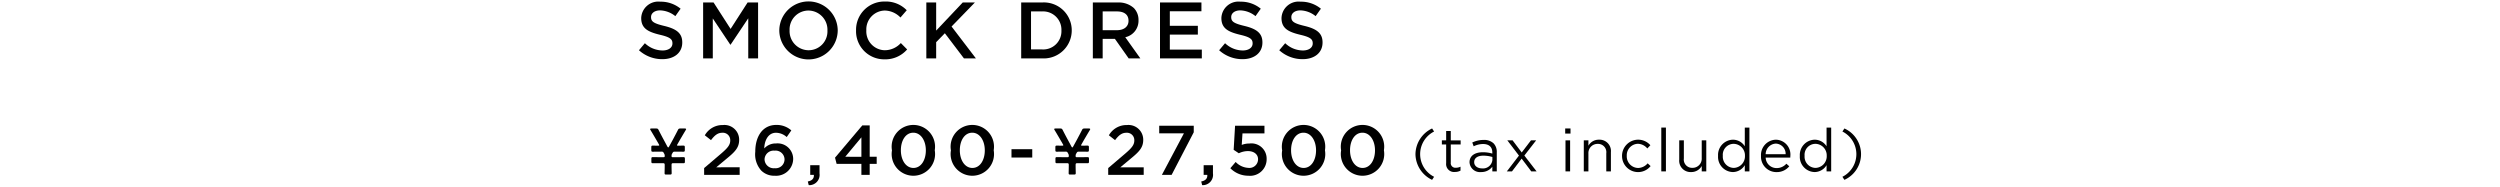 <svg xmlns="http://www.w3.org/2000/svg" width="750" height="56" viewBox="0 0 750 56"><path d="M191.689,15.073l1.778-2.11a7.762,7.762,0,0,0,5.293,2.178c1.826,0,2.969-.859,2.969-2.1v-.053c0-1.2-.665-1.846-3.78-2.564-3.574-.864-5.586-1.919-5.586-5.009V5.371a5.127,5.127,0,0,1,5.35-4.894q.187.008.373.03a9.338,9.338,0,0,1,6.094,2.105L202.6,4.843a7.618,7.618,0,0,0-4.551-1.728c-1.729,0-2.735.888-2.735,1.992v.044c0,1.294.762,1.87,4,2.637,3.545.864,5.362,2.133,5.362,4.912v.049c0,3.134-2.471,5-5.987,5A10.351,10.351,0,0,1,191.689,15.073Z"/><path d="M210.938.747h3.134l5.108,7.929,5.1-7.929h3.145V17.514h-2.949V5.488l-5.293,7.905h-.1l-5.245-7.856V17.514h-2.9Z"/><path d="M233.789,9.179V9.13a8.765,8.765,0,0,1,17.529-.048V9.13a8.765,8.765,0,0,1-17.529.049Zm14.443,0V9.13a5.749,5.749,0,0,0-5.528-5.962c-.057-.002-.115-.004-.172-.004a5.667,5.667,0,0,0-5.66,5.674q0,.122.005.244V9.13a5.728,5.728,0,0,0,5.509,5.939q.096.004.191.004a5.647,5.647,0,0,0,5.659-5.635Q248.238,9.309,248.232,9.179Z"/><path d="M256.816,9.179V9.13A8.48,8.48,0,0,1,265.1.459q.179-.004.359-.001a8.722,8.722,0,0,1,6.562,2.613l-1.884,2.178a6.69,6.69,0,0,0-4.7-2.085,5.649,5.649,0,0,0-5.543,5.753q.002.082.005.165V9.13a5.653,5.653,0,0,0,5.354,5.936q.091.005.182.006a6.547,6.547,0,0,0,4.815-2.158l1.894,1.914a8.662,8.662,0,0,1-6.806,2.973,8.433,8.433,0,0,1-8.526-8.339Q256.813,9.321,256.816,9.179Z"/><path d="M277.9.747h2.95V9.179L288.818.747h3.643l-6.992,7.207,7.3,9.56H289.18L283.457,9.97l-2.607,2.681v4.863H277.9Z"/><path d="M306.357.747h6.25a8.357,8.357,0,0,1,8.897,7.779q.019.278.019.556V9.13a8.4,8.4,0,0,1-8.4,8.4q-.258,0-.516-.016h-6.25Zm2.95,2.68v11.4h3.3a5.461,5.461,0,0,0,5.821-5.65V9.13a5.5,5.5,0,0,0-5.286-5.706q-.267-.01-.535.006Z"/><path d="M327.852.747h7.47a6.775,6.775,0,0,1,4.844,1.674,5.11,5.11,0,0,1,1.387,3.619v.048a5.037,5.037,0,0,1-3.975,5.079l4.522,6.347h-3.5l-4.122-5.845H330.8v5.845h-2.949Zm7.255,8.31c2.11,0,3.448-1.1,3.448-2.8V6.206c0-1.8-1.289-2.779-3.467-2.779H330.8v5.63Z"/><path d="M348,.747h12.43V3.378h-9.483V7.739h8.408v2.636h-8.408v4.5h9.6v2.637H348Z"/><path d="M365.742,15.073l1.778-2.11a7.763,7.763,0,0,0,5.292,2.178c1.827,0,2.969-.859,2.969-2.1v-.053c0-1.2-.664-1.846-3.779-2.564-3.574-.864-5.586-1.919-5.586-5.009V5.371a5.127,5.127,0,0,1,5.35-4.894q.187.008.373.03a9.335,9.335,0,0,1,6.093,2.105L376.65,4.843a7.613,7.613,0,0,0-4.55-1.728c-1.729,0-2.735.888-2.735,1.992v.044c0,1.294.762,1.87,4,2.637,3.545.864,5.361,2.133,5.361,4.912v.049c0,3.134-2.47,5-5.986,5A10.351,10.351,0,0,1,365.742,15.073Z"/><path d="M383.779,15.073l1.778-2.11a7.762,7.762,0,0,0,5.293,2.178c1.826,0,2.968-.859,2.968-2.1v-.053c0-1.2-.664-1.846-3.779-2.564-3.574-.864-5.586-1.919-5.586-5.009V5.371a5.127,5.127,0,0,1,5.35-4.894q.187.008.373.03a9.338,9.338,0,0,1,6.094,2.105l-1.582,2.231a7.619,7.619,0,0,0-4.551-1.728c-1.729,0-2.735.888-2.735,1.992v.044c0,1.294.762,1.87,4,2.637,3.545.864,5.362,2.133,5.362,4.912v.049c0,3.134-2.471,5-5.987,5A10.351,10.351,0,0,1,383.779,15.073Z"/><path d="M201.465,49.536c0,.957.039,2.148.039,2.382,0,.372-.117.45-.547.45h-1.035c-.449,0-.547-.059-.547-.469,0-.254.039-1.406.039-2.363,0-.489-.1-.586-.586-.586H197.48c-.566,0-1.347.019-1.6.019-.41,0-.469-.117-.469-.566V47.7c0-.45.059-.567.469-.567.254,0,1.035.02,1.6.02h1.582c.293,0,.352-.059.352-.371a1.177,1.177,0,0,0-.176-.7l-.1-.176a.636.636,0,0,0-.723-.41h-.957c-.547,0-1.348.019-1.6.019-.41,0-.468-.117-.468-.566v-.7c0-.45.058-.567.468-.567.254,0,1.016.02,1.582.02.215,0,.332-.039.332-.137a.408.408,0,0,0-.078-.215l-.468-.82c-.684-1.172-1.348-2.324-2.051-3.477a.787.787,0,0,1-.137-.312c0-.137.156-.195.469-.195h1.269c.508,0,.625.078.84.527.469.918.957,1.855,1.445,2.754l1.133,2.109c.117.195.2.293.274.293s.176-.1.273-.293l1.153-2.109c.488-.918.976-1.836,1.445-2.754.215-.449.332-.527.84-.527h1.191c.313,0,.469.058.469.195a.787.787,0,0,1-.137.312c-.7,1.172-1.387,2.325-2.031,3.457l-.488.86a.361.361,0,0,0-.079.195c0,.1.1.137.313.137.566,0,1.309-.02,1.562-.02.411,0,.469.117.469.567v.7c0,.449-.058.566-.469.566-.253,0-1.035-.019-1.582-.019h-.937c-.41,0-.508.058-.7.39l-.117.2a1.177,1.177,0,0,0-.176.7c0,.312.058.371.371.371h1.582c.566,0,1.328-.02,1.582-.02.41,0,.469.117.469.567v.7c0,.449-.059.566-.469.566-.254,0-1.016-.019-1.582-.019h-1.367C201.562,48.95,201.465,49.047,201.465,49.536Z"/><path d="M211.24,50.424l5.069-4.316c2.021-1.729,2.763-2.656,2.763-3.98a2.215,2.215,0,0,0-2.383-2.3c-1.347,0-2.275.737-3.388,2.212l-1.856-1.451a6.079,6.079,0,0,1,5.44-3.076,4.414,4.414,0,0,1,4.863,4.4v.044c0,2.314-1.221,3.579-3.838,5.708l-3.027,2.524H221.9v2.275H211.24Z"/><path d="M228.369,51.162a7.253,7.253,0,0,1-1.787-5.625V45.5c0-4.507,2.148-8.023,6.318-8.023a6.666,6.666,0,0,1,4.5,1.641l-1.386,2a4.863,4.863,0,0,0-3.2-1.289c-2.568,0-3.5,2.675-3.535,4.7a4.605,4.605,0,0,1,3.535-1.494,4.663,4.663,0,0,1,5.137,4.634v.039a5.111,5.111,0,0,1-5.195,5.026q-.137-.002-.274-.012A5.515,5.515,0,0,1,228.369,51.162Zm6.992-3.35v-.044a2.681,2.681,0,0,0-2.772-2.587q-.118.004-.235.018a2.713,2.713,0,0,0-2.977,2.421q-.009.086-.012.171v.04a2.751,2.751,0,0,0,2.853,2.645q.097-.004.194-.014a2.662,2.662,0,0,0,2.949-2.651Z"/><path d="M242.344,54.443c1.289-.249,1.894-.9,1.816-1.978h-1.094v-2.9h2.793v2.461a3.093,3.093,0,0,1-3.242,3.521Z"/><path d="M258.418,49.16h-7.432l-.478-1.86,8.183-9.682h2.217v9.409h2.1V49.16h-2.1v3.3h-2.49Zm0-2.129V41.2l-4.844,5.83Z"/><path d="M267.588,45.136V45.1a6.512,6.512,0,1,1,12.842-.044V45.1a6.513,6.513,0,1,1-12.842.039Zm10.166,0V45.1c0-2.9-1.494-5.288-3.77-5.288s-3.72,2.319-3.72,5.244V45.1c0,2.905,1.474,5.283,3.769,5.283S277.754,48.022,277.754,45.136Z"/><path d="M285.273,45.136V45.1a6.512,6.512,0,1,1,12.842-.044V45.1a6.513,6.513,0,1,1-12.842.039Zm10.166,0V45.1c0-2.9-1.494-5.288-3.769-5.288s-3.721,2.319-3.721,5.244V45.1c0,2.905,1.475,5.283,3.77,5.283S295.439,48.022,295.439,45.136Z"/><path d="M303.447,44.76h6.231v2.5h-6.231Z"/><path d="M322.686,49.536c0,.957.039,2.148.039,2.382,0,.372-.118.45-.547.45h-1.035c-.45,0-.547-.059-.547-.469,0-.254.039-1.406.039-2.363,0-.489-.1-.586-.586-.586H318.7c-.566,0-1.347.019-1.6.019-.411,0-.469-.117-.469-.566V47.7c0-.45.058-.567.469-.567.254,0,1.035.02,1.6.02h1.582c.293,0,.352-.059.352-.371a1.177,1.177,0,0,0-.176-.7l-.1-.176a.638.638,0,0,0-.722-.41h-.957c-.547,0-1.348.019-1.6.019-.41,0-.469-.117-.469-.566v-.7c0-.45.059-.567.469-.567.254,0,1.016.02,1.582.02.215,0,.332-.039.332-.137a.408.408,0,0,0-.078-.215l-.469-.82c-.683-1.172-1.347-2.324-2.051-3.477a.782.782,0,0,1-.136-.312c0-.137.156-.195.469-.195H318c.508,0,.625.078.84.527.469.918.957,1.855,1.445,2.754l1.133,2.109c.117.195.2.293.273.293s.176-.1.274-.293l1.152-2.109c.489-.918.977-1.836,1.446-2.754.214-.449.332-.527.839-.527h1.192c.312,0,.469.058.469.195a.789.789,0,0,1-.137.312c-.7,1.172-1.387,2.325-2.031,3.457l-.489.86a.366.366,0,0,0-.078.195c0,.1.1.137.313.137.566,0,1.308-.02,1.562-.02.41,0,.469.117.469.567v.7c0,.449-.059.566-.469.566-.254,0-1.035-.019-1.582-.019h-.937c-.411,0-.508.058-.7.39l-.118.2a1.184,1.184,0,0,0-.175.7c0,.312.058.371.371.371h1.582c.566,0,1.328-.02,1.582-.02.41,0,.468.117.468.567v.7c0,.449-.058.566-.468.566-.254,0-1.016-.019-1.582-.019h-1.368C322.783,48.95,322.686,49.047,322.686,49.536Z"/><path d="M332.461,50.424l5.068-4.316c2.022-1.729,2.764-2.656,2.764-3.98a2.215,2.215,0,0,0-2.383-2.3c-1.348,0-2.275.737-3.389,2.212l-1.855-1.451a6.078,6.078,0,0,1,5.439-3.076,4.415,4.415,0,0,1,4.864,4.4v.044c0,2.314-1.221,3.579-3.838,5.708L336.1,50.19h7.011v2.275h-10.65Z"/><path d="M355.176,40h-7.412V37.724h10.361v1.958l-6.641,12.783h-2.92Z"/><path d="M360.371,54.443c1.289-.249,1.895-.9,1.817-1.978h-1.094v-2.9h2.793v2.461a3.094,3.094,0,0,1-3.242,3.521Z"/><path d="M369.1,50.463l1.6-1.875a5.619,5.619,0,0,0,3.789,1.773,2.6,2.6,0,0,0,2.93-2.549v-.044c0-1.494-1.26-2.441-3.057-2.441a6.293,6.293,0,0,0-2.715.654L370.1,44.946l.42-7.222h8.818v2.295h-6.592l-.224,3.457a6.22,6.22,0,0,1,2.334-.425,4.564,4.564,0,0,1,5.136,4.634v.044a4.961,4.961,0,0,1-5.478,4.99A7.575,7.575,0,0,1,369.1,50.463Z"/><path d="M384.648,45.136V45.1a6.512,6.512,0,1,1,12.842-.044V45.1a6.513,6.513,0,1,1-12.842.039Zm10.166,0V45.1c0-2.9-1.494-5.288-3.769-5.288s-3.721,2.319-3.721,5.244V45.1c0,2.905,1.475,5.283,3.77,5.283s3.72-2.361,3.72-5.247Z"/><path d="M402.334,45.136V45.1a6.512,6.512,0,1,1,12.842-.044V45.1a6.513,6.513,0,1,1-12.842.039Zm10.166,0V45.1c0-2.9-1.494-5.288-3.77-5.288s-3.72,2.319-3.72,5.244V45.1c0,2.905,1.474,5.283,3.769,5.283S412.5,48.022,412.5,45.136Z"/><path d="M424.639,46.25a8.654,8.654,0,0,1,4.99-7.71l.6.918a7.6,7.6,0,0,0,0,13.579l-.6.918A8.654,8.654,0,0,1,424.639,46.25Z"/><path d="M433.848,48.95V43.33h-1.289V42.109h1.289V39.3h1.386v2.813h2.959V43.33h-2.959v5.439a1.381,1.381,0,0,0,1.573,1.548A2.905,2.905,0,0,0,438.154,50v1.186a3.459,3.459,0,0,1-1.67.4,2.37,2.37,0,0,1-2.636-2.636Z"/><path d="M440.859,48.715v-.039c0-1.958,1.621-3,3.975-3a9.836,9.836,0,0,1,2.861.4v-.334c0-1.675-1.025-2.534-2.773-2.534a6.401,6.401,0,0,0-2.822.683l-.42-1.138a7.742,7.742,0,0,1,3.388-.771,4.082,4.082,0,0,1,3.008,1.025,3.655,3.655,0,0,1,.957,2.72v5.689H447.7V50.009a4.06,4.06,0,0,1-3.359,1.607,3.132,3.132,0,0,1-3.469-2.755Q440.864,48.788,440.859,48.715Zm6.856-.722v-.9a9.635,9.635,0,0,0-2.735-.393c-1.748,0-2.724.757-2.724,1.924v.039c0,1.167,1.084,1.855,2.344,1.855a2.816,2.816,0,0,0,3.111-2.486Z"/><path d="M456.514,45.742l2.773-3.633h1.553l-3.535,4.556,3.672,4.751h-1.6l-2.881-3.833-2.9,3.833h-1.543l3.633-4.737-3.487-4.57h1.582Z"/><path d="M469.561,38.54h1.591v1.533h-1.591Zm.087,3.569h1.387v9.307h-1.387Z"/><path d="M475.137,42.109h1.386v1.616a3.516,3.516,0,0,1,3.184-1.816,3.4,3.4,0,0,1,3.564,3.725v5.782h-1.386v-5.44a2.482,2.482,0,0,0-2.578-2.808,2.736,2.736,0,0,0-2.79,2.681q-.002.12.006.239v5.328h-1.386Z"/><path d="M486.611,46.806v-.034a4.848,4.848,0,0,1,8.5-3.208l-.918.972a3.782,3.782,0,0,0-2.832-1.4,3.438,3.438,0,0,0-3.332,3.54l.002.059v.039a3.477,3.477,0,0,0,3.333,3.615q.048.002.095.003A3.857,3.857,0,0,0,494.3,49l.879.826a4.812,4.812,0,0,1-8.565-3.023Z"/><path d="M498.389,38.271h1.386V51.416h-1.386Z"/><path d="M503.77,47.885V42.109h1.386v5.434a2.48,2.48,0,0,0,2.569,2.808,2.745,2.745,0,0,0,2.798-2.691q.002-.112-.005-.224V42.109h1.367v9.307h-1.367V49.794a3.533,3.533,0,0,1-3.184,1.822,3.4,3.4,0,0,1-3.564-3.731Z"/><path d="M515.42,46.787v-.035a4.57,4.57,0,0,1,4.287-4.836q.083-.005.166-.007a4.2,4.2,0,0,1,3.565,1.982v-5.62h1.386V51.416h-1.386V49.545a4.2,4.2,0,0,1-3.565,2.071,4.546,4.546,0,0,1-4.461-4.629Q515.414,46.887,515.42,46.787Zm8.066-.015v-.039a3.461,3.461,0,0,0-3.335-3.583l-.034-.001a3.283,3.283,0,0,0-3.285,3.281q0,.152.014.303v.039a3.361,3.361,0,0,0,3.112,3.592q.079.006.159.008a3.478,3.478,0,0,0,3.37-3.583Z"/><path d="M528.3,46.787v-.035a4.586,4.586,0,0,1,4.32-4.837q.071-.004.143-.006a4.43,4.43,0,0,1,4.362,4.497q-.003.211-.026.42a3.222,3.222,0,0,1-.02.449H529.7a3.255,3.255,0,0,0,3.282,3.149,3.835,3.835,0,0,0,2.929-1.313l.869.776a4.817,4.817,0,0,1-3.838,1.743,4.621,4.621,0,0,1-4.647-4.595Q528.294,46.911,528.3,46.787Zm7.392-.537a3.056,3.056,0,0,0-2.94-3.168l-.028-.001a3.213,3.213,0,0,0-3.028,3.169Z"/><path d="M539.951,46.787v-.035a4.57,4.57,0,0,1,4.287-4.836q.083-.005.166-.007a4.2,4.2,0,0,1,3.565,1.982v-5.62h1.386V51.416h-1.386V49.545a4.2,4.2,0,0,1-3.565,2.071,4.546,4.546,0,0,1-4.461-4.629Q539.945,46.887,539.951,46.787Zm8.067-.015v-.039a3.462,3.462,0,0,0-3.337-3.583l-.033-.001a3.284,3.284,0,0,0-3.285,3.283q0,.151.014.301v.039a3.361,3.361,0,0,0,3.112,3.592q.079.006.159.008a3.478,3.478,0,0,0,3.371-3.582Z"/><path d="M552.725,53.037a7.6,7.6,0,0,0,0-13.579l.595-.918a8.447,8.447,0,0,1,0,15.415Z"/></svg>